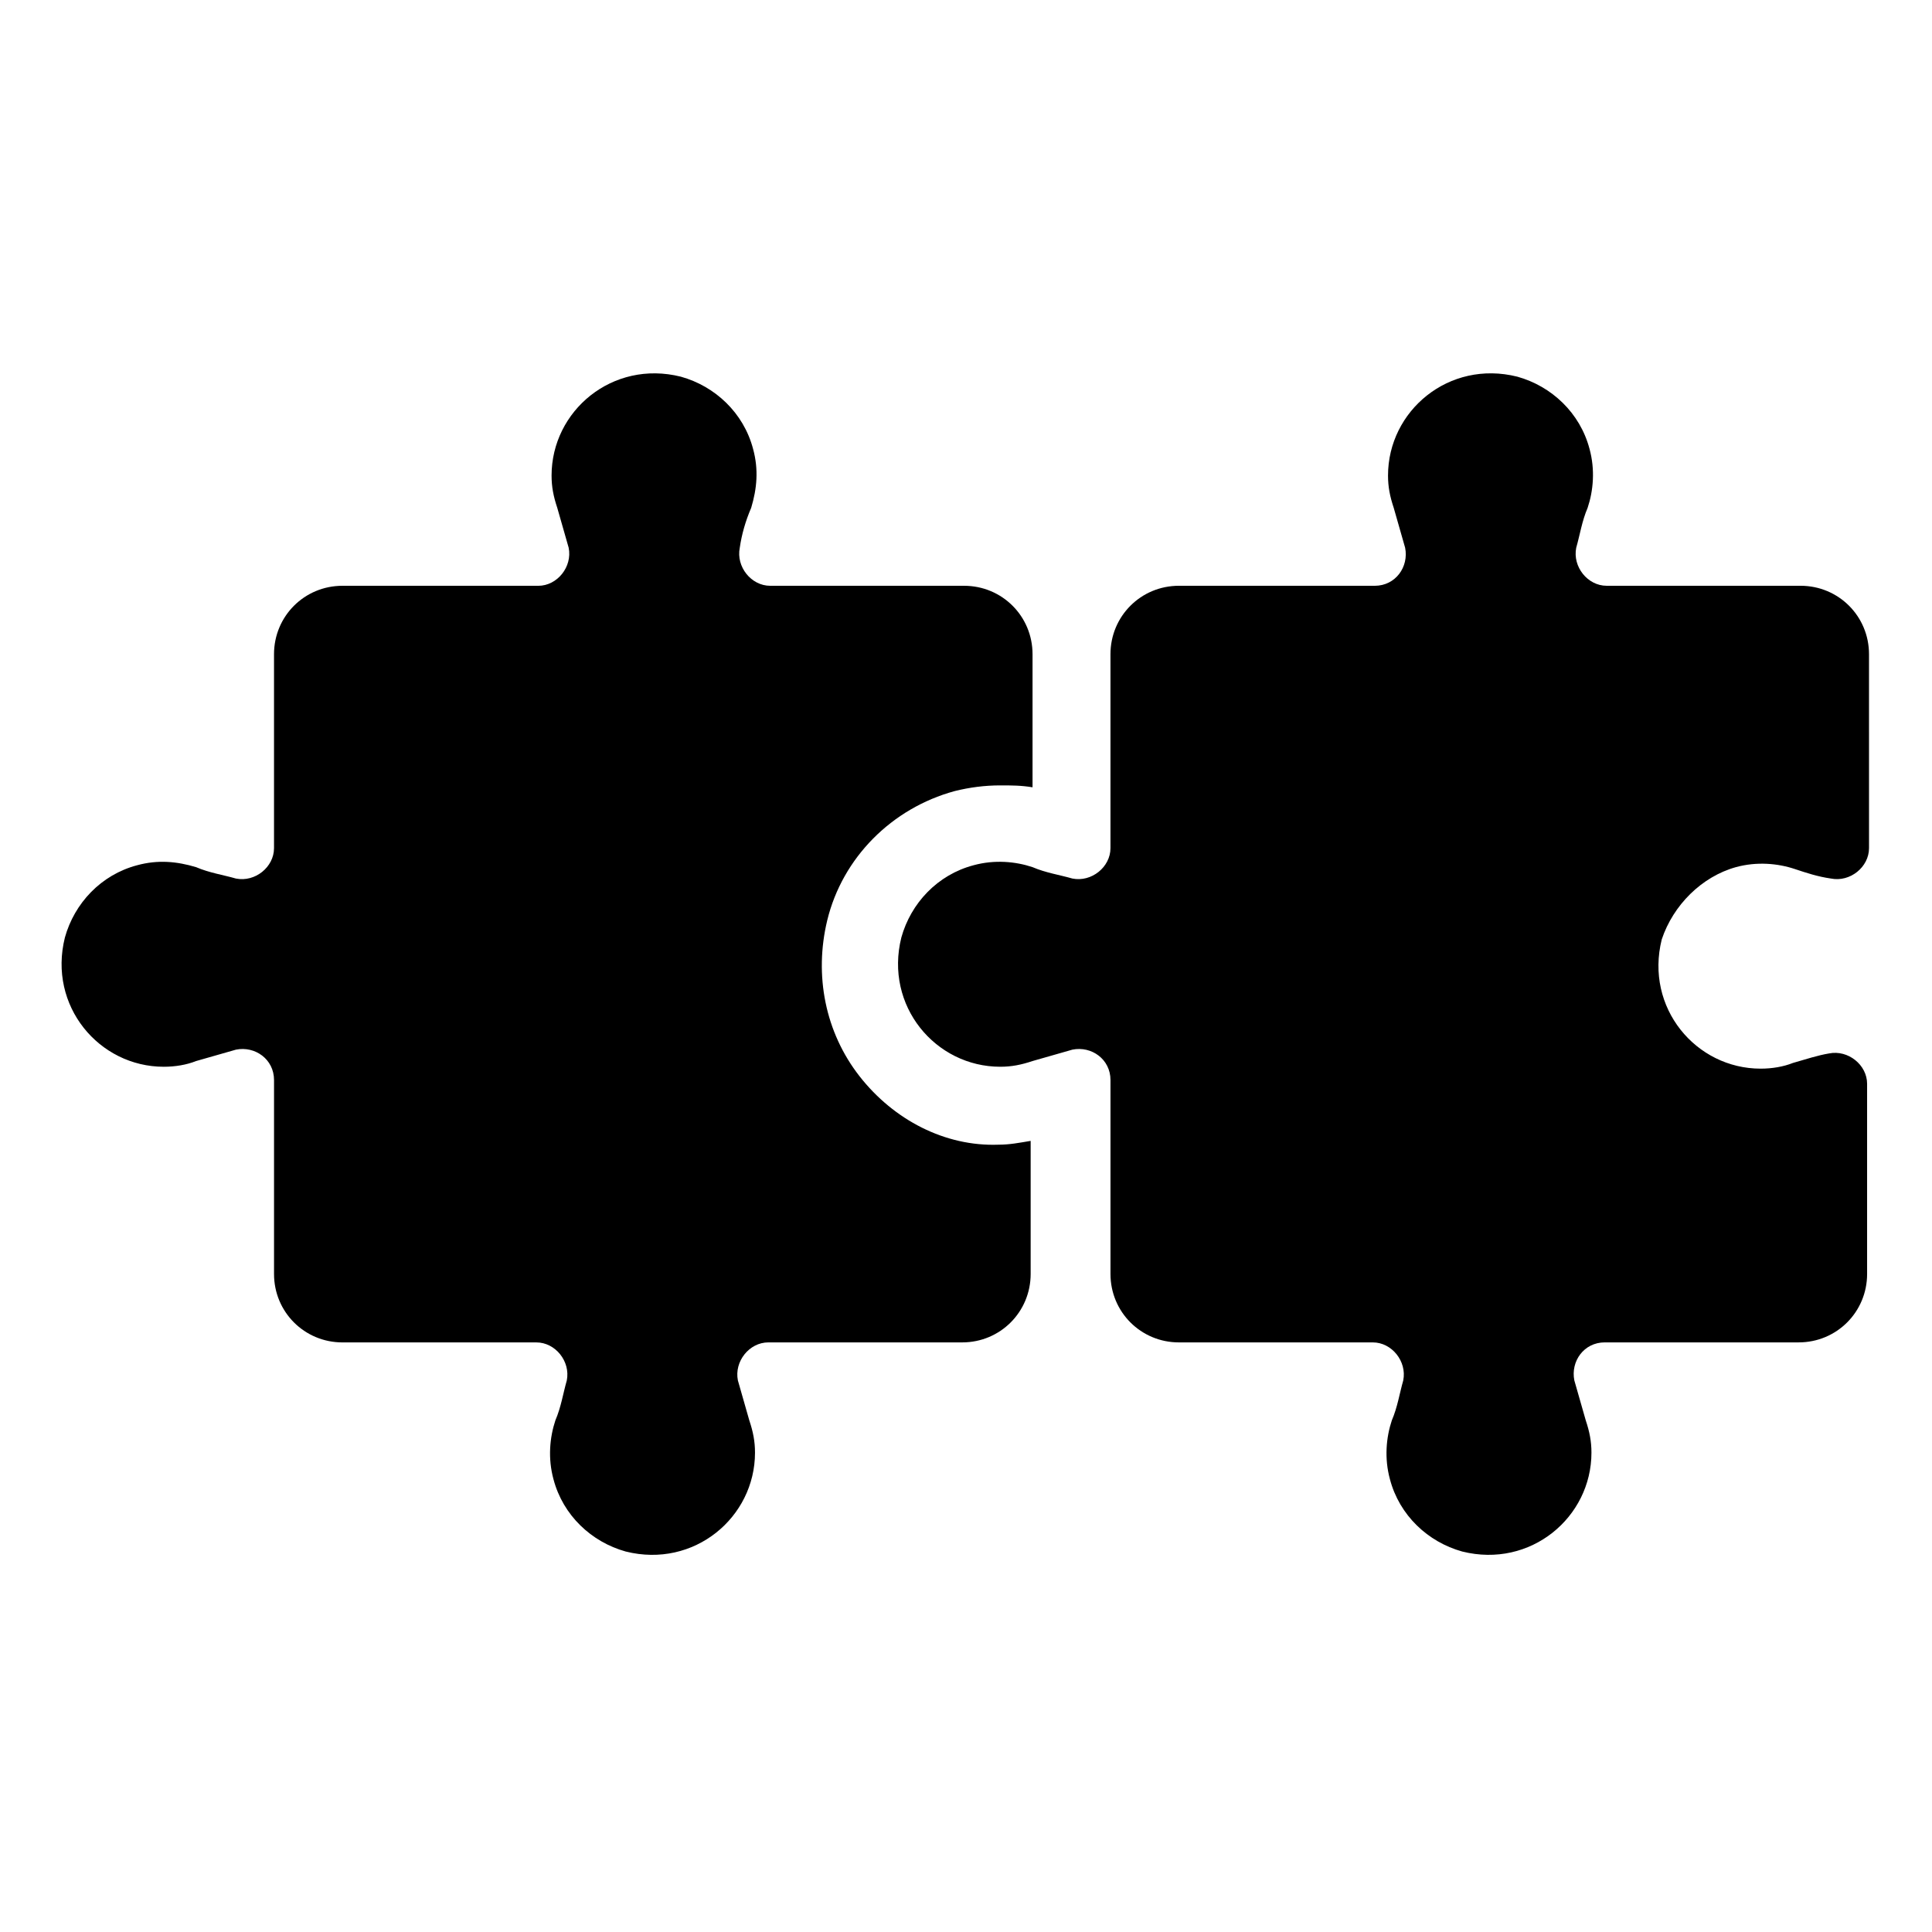 <?xml version="1.0" encoding="UTF-8"?>
<!-- Uploaded to: ICON Repo, www.svgrepo.com, Generator: ICON Repo Mixer Tools -->
<svg fill="#000000" width="800px" height="800px" version="1.1" viewBox="144 144 512 512" xmlns="http://www.w3.org/2000/svg">
 <g>
  <path d="m371.79 429.22c-9.07-11.586-12.09-26.703-8.566-41.312 4.031-16.625 17.129-29.727 33.754-34.258 4.031-1.008 8.062-1.512 12.09-1.512 3.023 0 5.543 0 8.566 0.504v-35.266c0-10.078-8.062-18.137-18.137-18.137h-51.387c-5.039 0-9.07-5.039-8.062-10.078 0.504-3.527 1.512-7.055 3.023-10.578 1.512-5.039 2.016-10.078 0.504-15.617-2.519-9.574-10.078-16.625-19.145-19.145-18.137-4.535-34.258 9.07-34.258 26.199 0 3.023 0.504 5.543 1.512 8.566 1.008 3.527 2.016 7.055 3.023 10.578 1.008 5.039-3.023 10.078-8.062 10.078l-51.891-0.004c-10.078 0-18.137 8.062-18.137 18.137v51.387c0 5.039-5.039 9.07-10.078 8.062-3.527-1.008-7.055-1.512-10.578-3.023-5.039-1.512-10.078-2.016-15.617-0.504-9.574 2.519-16.625 10.078-19.145 19.145-4.535 18.137 9.07 34.258 26.199 34.258 3.023 0 6.047-0.504 8.566-1.512 3.527-1.008 7.055-2.016 10.578-3.023 5.039-1.008 10.078 2.519 10.078 8.062v51.387c0 10.078 8.062 18.137 18.137 18.137h51.387c5.039 0 9.07 5.039 8.062 10.078-1.008 3.527-1.512 7.055-3.023 10.578-1.512 4.535-2.016 10.078-0.504 15.617 2.519 9.574 10.078 16.625 19.145 19.145 18.137 4.535 34.258-9.07 34.258-26.199 0-3.023-0.504-5.543-1.512-8.566-1.008-3.527-2.016-7.055-3.023-10.578-1.008-5.039 3.023-10.078 8.062-10.078h51.387c10.078 0 18.137-8.062 18.137-18.137v-35.266c-3.023 0.504-5.543 1.008-8.566 1.008-14.105 0.508-27.707-6.543-36.777-18.133z"/>
  <path d="m604.04 373.8c5.543-1.512 11.082-1.008 15.617 0.504 3.023 1.008 6.047 2.016 9.574 2.519 5.039 1.008 10.078-3.023 10.078-8.062l-0.004-51.387c0-10.078-8.062-18.137-18.137-18.137h-51.391c-5.039 0-9.07-5.039-8.062-10.078 1.008-3.527 1.512-7.055 3.023-10.578 1.512-4.535 2.016-10.078 0.504-15.617-2.519-9.574-10.078-16.625-19.145-19.145-18.137-4.535-34.258 9.07-34.258 26.199 0 3.023 0.504 5.543 1.512 8.566 1.008 3.527 2.016 7.055 3.023 10.578 1.008 5.039-2.519 10.078-8.062 10.078l-51.891-0.004c-10.078 0-18.137 8.062-18.137 18.137v51.387c0 5.039-5.039 9.07-10.078 8.062-3.527-1.008-7.055-1.512-10.578-3.023-4.535-1.512-10.078-2.016-15.617-0.504-9.574 2.519-16.625 10.078-19.145 19.145-4.535 18.137 9.07 34.258 26.199 34.258 3.023 0 5.543-0.504 8.566-1.512 3.527-1.008 7.055-2.016 10.578-3.023 5.039-1.008 10.078 2.519 10.078 8.062v51.387c0 10.078 8.062 18.137 18.137 18.137h51.387c5.039 0 9.07 5.039 8.062 10.078-1.008 3.527-1.512 7.055-3.023 10.578-1.512 4.535-2.016 10.078-0.504 15.617 2.519 9.574 10.078 16.625 19.145 19.145 18.137 4.535 34.258-9.07 34.258-26.199 0-3.023-0.504-5.543-1.512-8.566-1.008-3.527-2.016-7.055-3.023-10.578-1.008-5.039 2.519-10.078 8.062-10.078h51.387c10.078 0 18.137-8.062 18.137-18.137v-50.375c0-5.039-5.039-9.07-10.078-8.062-3.023 0.504-6.047 1.512-9.574 2.519-2.519 1.008-5.543 1.512-8.566 1.512-17.129 0-30.73-16.121-26.199-34.258 3.027-9.07 10.586-16.625 19.656-19.145z"/>
 </g>
</svg>